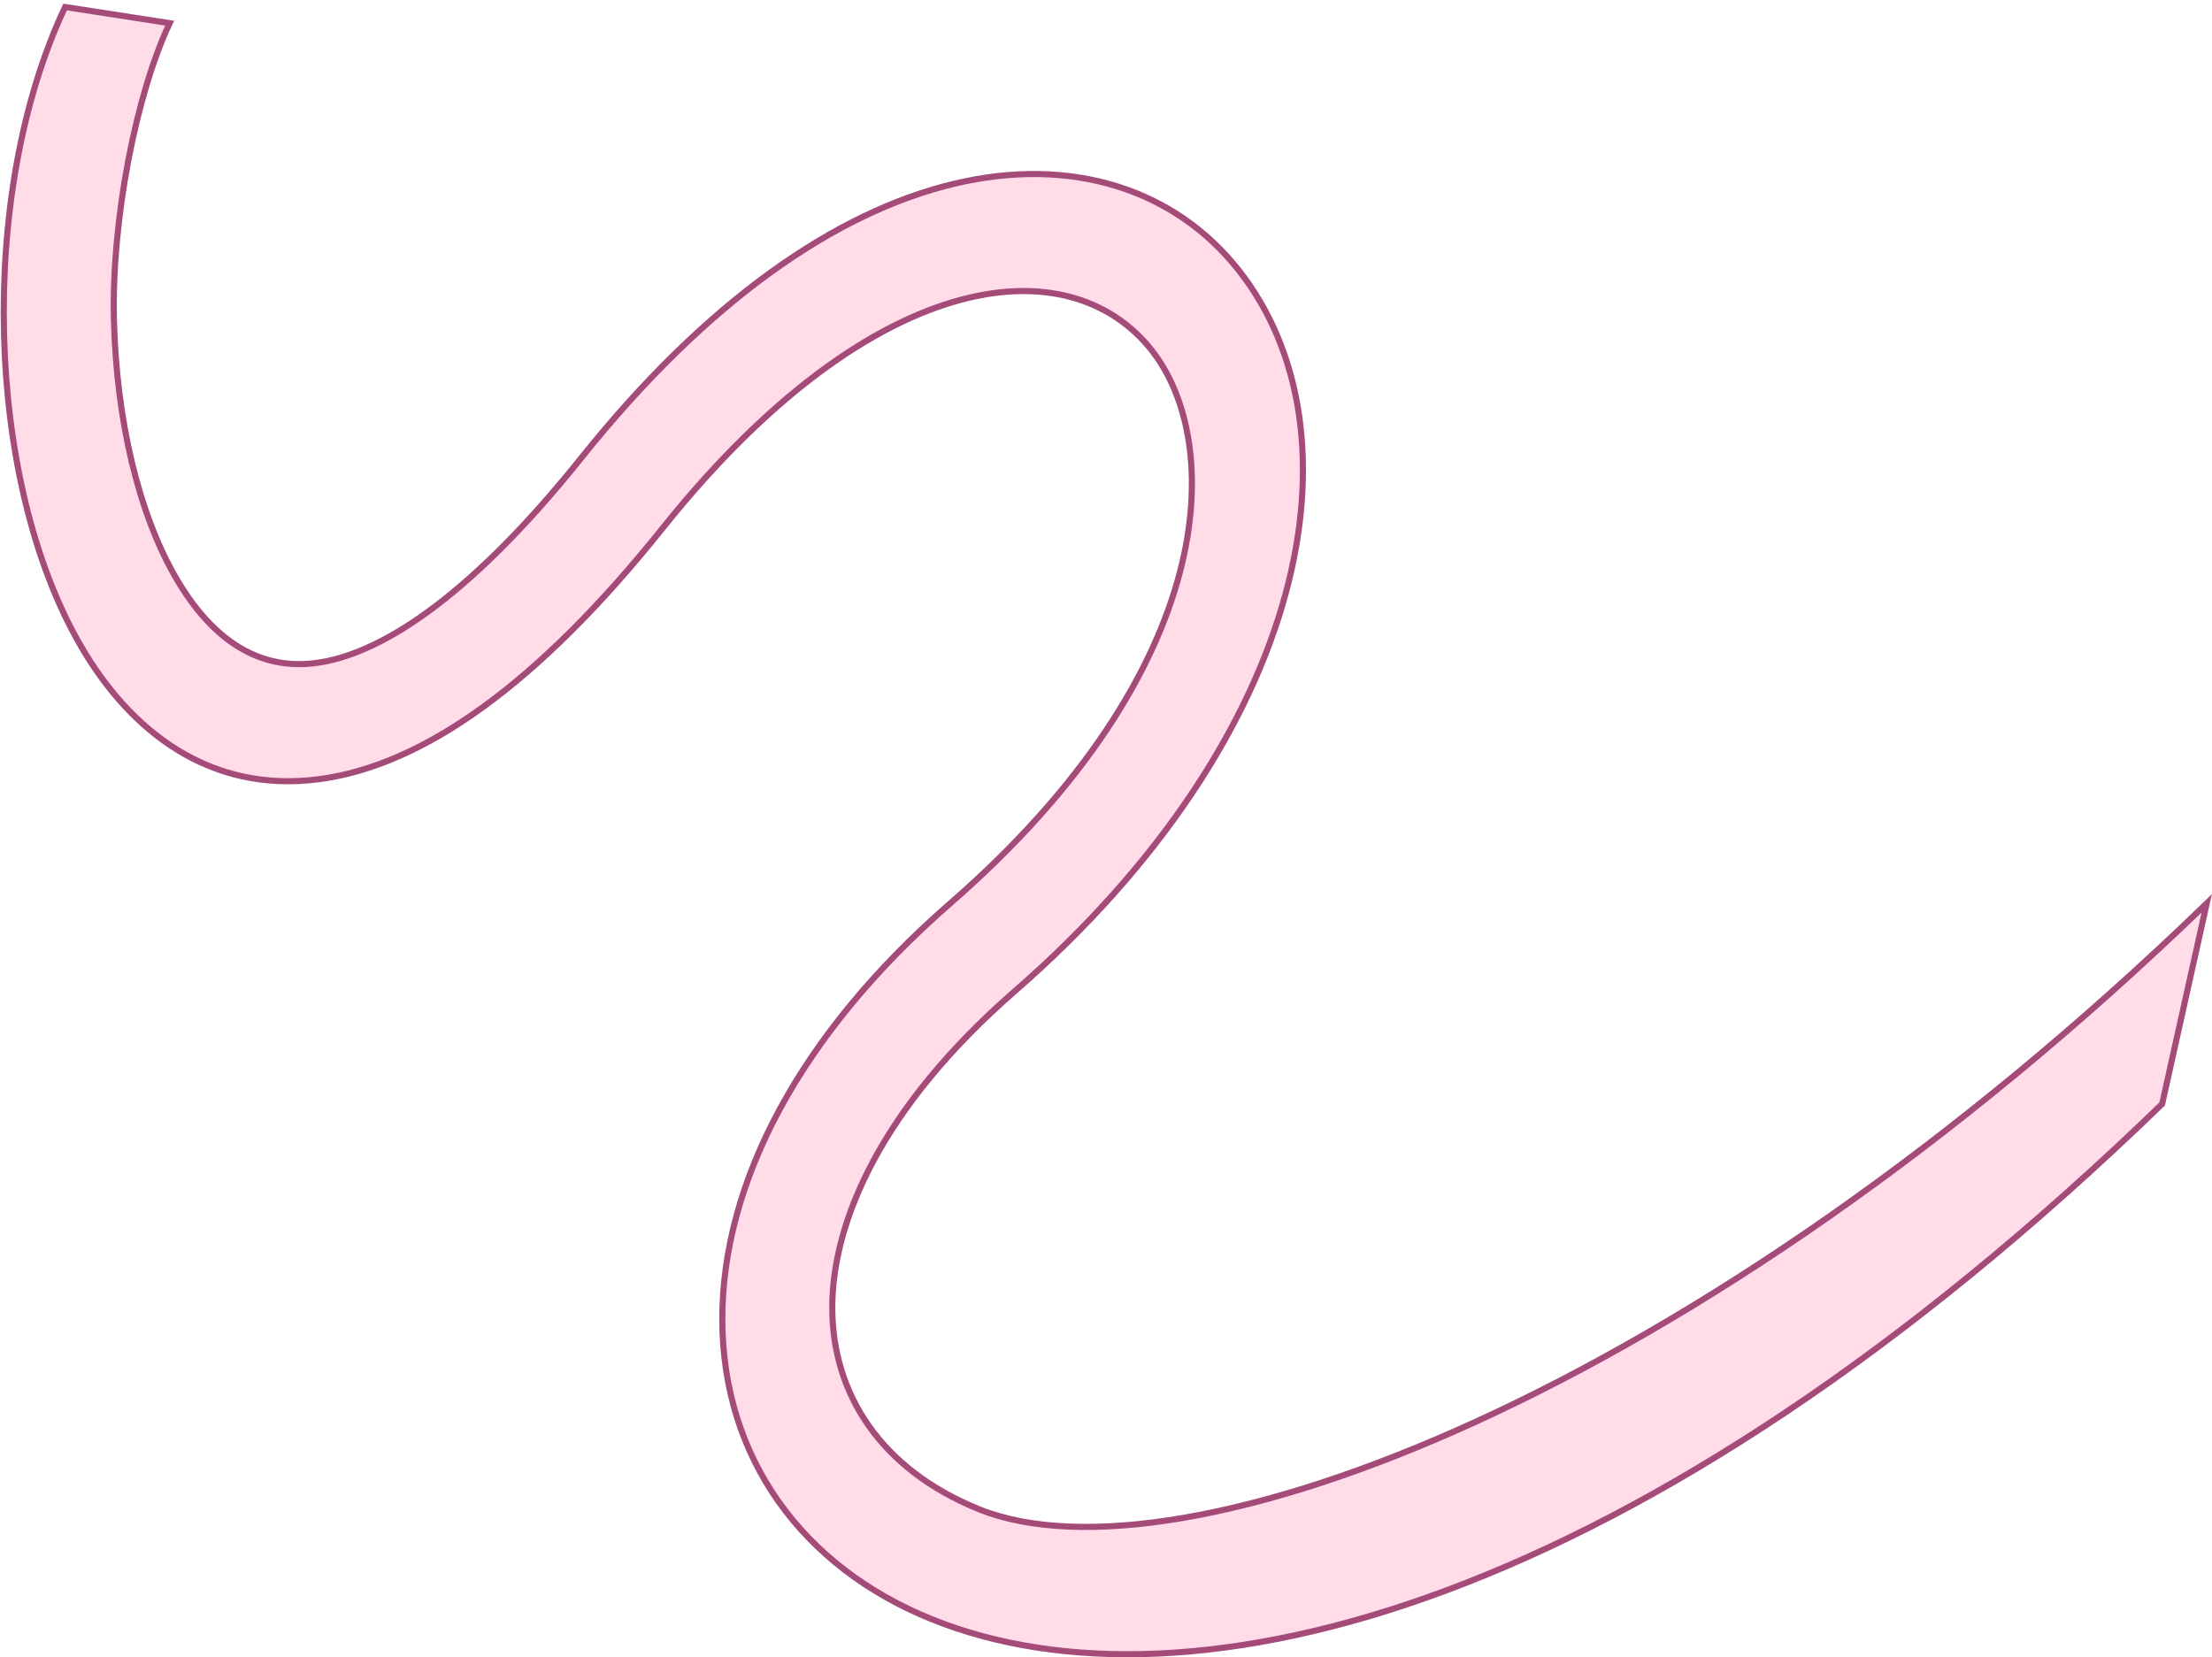 <svg width="395" height="296" viewBox="0 0 395 296" fill="none" xmlns="http://www.w3.org/2000/svg">
<path d="M394.059 161.34C303.11 249.345 210.484 283.933 174.84 269.547C157.241 262.444 148.642 248.88 148.62 233.623C148.597 218.041 157.524 197.651 181.186 177.048C233.869 131.176 244.049 77.145 221.129 48.175C209.822 33.882 191.432 27.78 170.329 32.832C149.431 37.835 126.389 53.549 103.874 81.695C83.037 107.743 67.198 116.998 56.418 118.413C46.472 119.717 38.031 114.603 31.408 103.19C24.714 91.655 20.793 74.905 20.347 57.168C19.9 39.416 24.254 16.938 30.299 4.136L11.627 1.251C3.582 18.291 0.21 39.55 0.717 59.702C1.224 79.867 5.649 100.227 14.43 115.359C23.283 130.612 37.449 141.722 56.98 139.159C75.678 136.706 96.188 122.001 118.309 94.348C138.751 68.794 157.864 56.806 172.874 53.212C187.679 49.668 198.952 54.075 205.62 62.504C218.653 78.978 218.036 119.241 169.647 161.374C142.773 184.773 128.947 211.248 128.983 235.637C129.02 260.35 143.291 279.864 166.4 289.19C212.171 307.663 292.709 287.537 386.095 197.174L394.059 161.34Z" fill="#FFDCE8" stroke="#A54B7A" stroke-width="1.091"/>
</svg>
